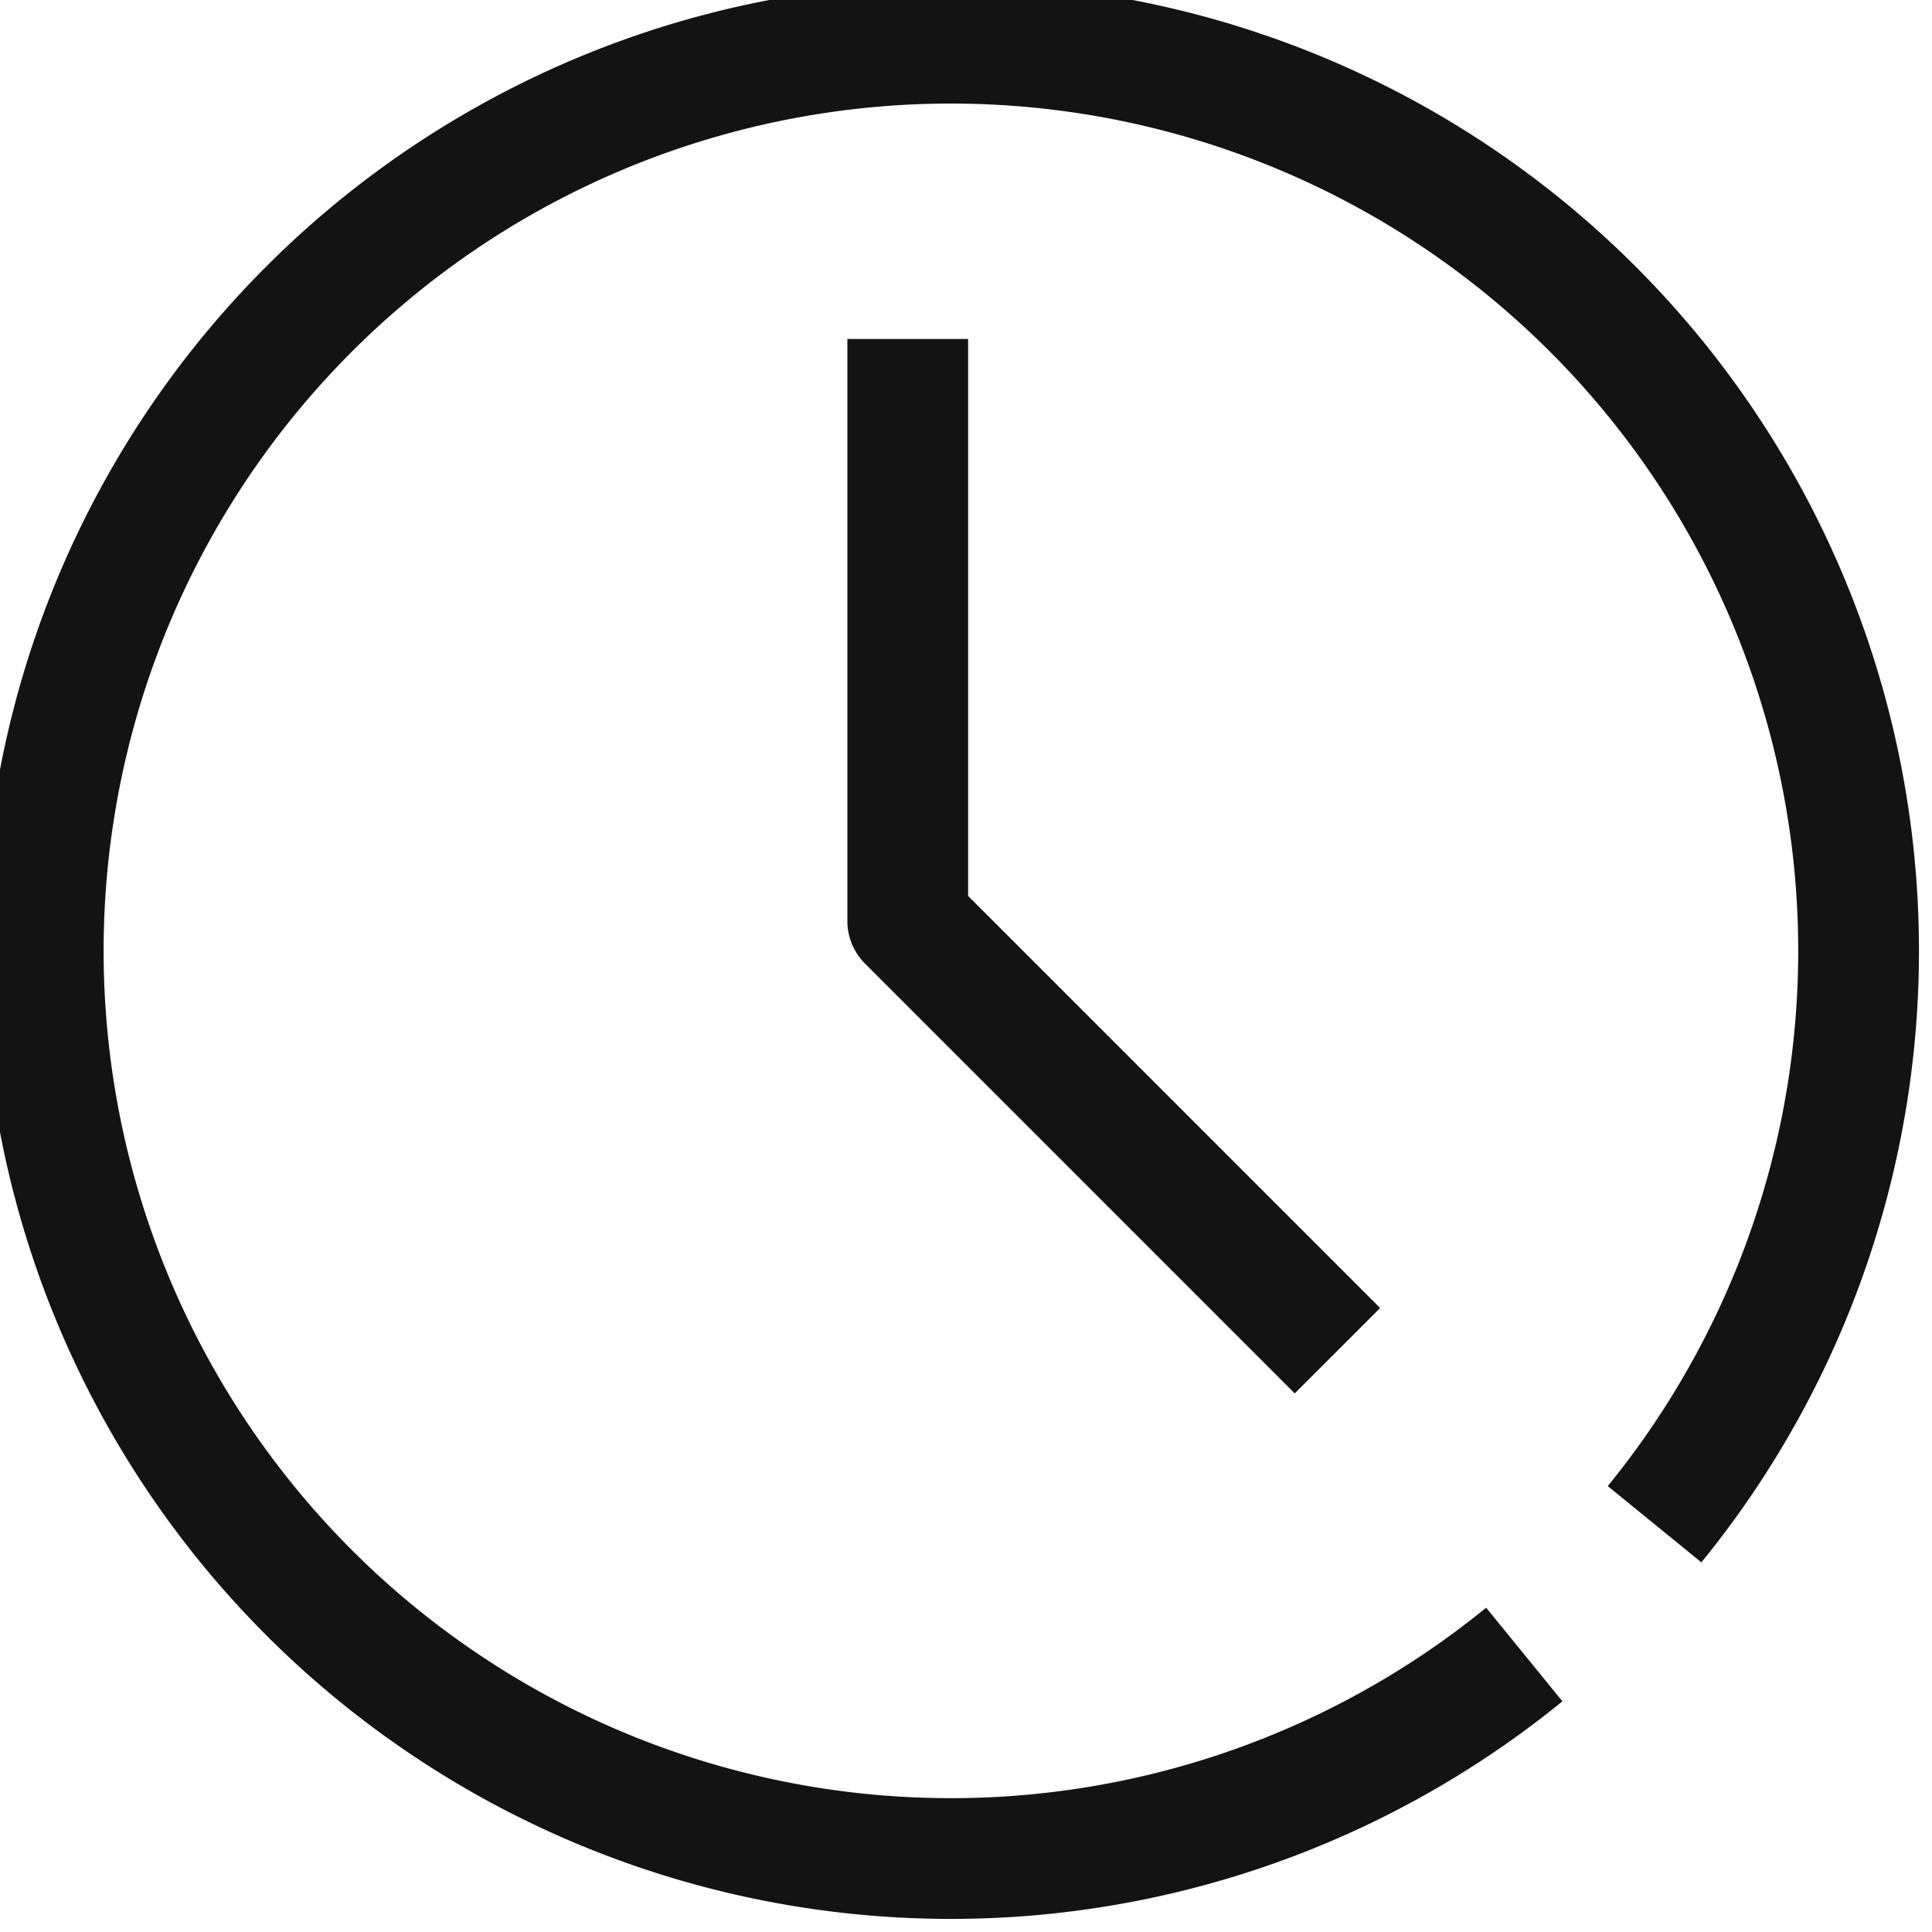 <svg id="Group_3955" data-name="Group 3955" xmlns="http://www.w3.org/2000/svg" xmlns:xlink="http://www.w3.org/1999/xlink" width="32" height="32" viewBox="0 0 32 32">
  <defs>
    <clipPath id="clip-path">
      <rect id="Rectangle_332" data-name="Rectangle 332" width="32" height="32" fill="none" stroke="#131313" stroke-width="1"/>
    </clipPath>
  </defs>
  <g id="Group_3954" data-name="Group 3954" clip-path="url(#clip-path)">
    <path id="Path_2137" data-name="Path 2137" d="M25.531,27.688a15.034,15.034,0,1,1,2.158-2.158" transform="translate(-0.284 -0.284)" fill="none" stroke="#131313" stroke-linejoin="bevel" stroke-width="2"/>
    <path id="Path_2138" data-name="Path 2138" d="M21,7.843v9.639L28.117,24.6" transform="translate(-5.965 -2.228)" fill="none" stroke="#131313" stroke-linejoin="round" stroke-width="2"/>
  </g>
</svg>

